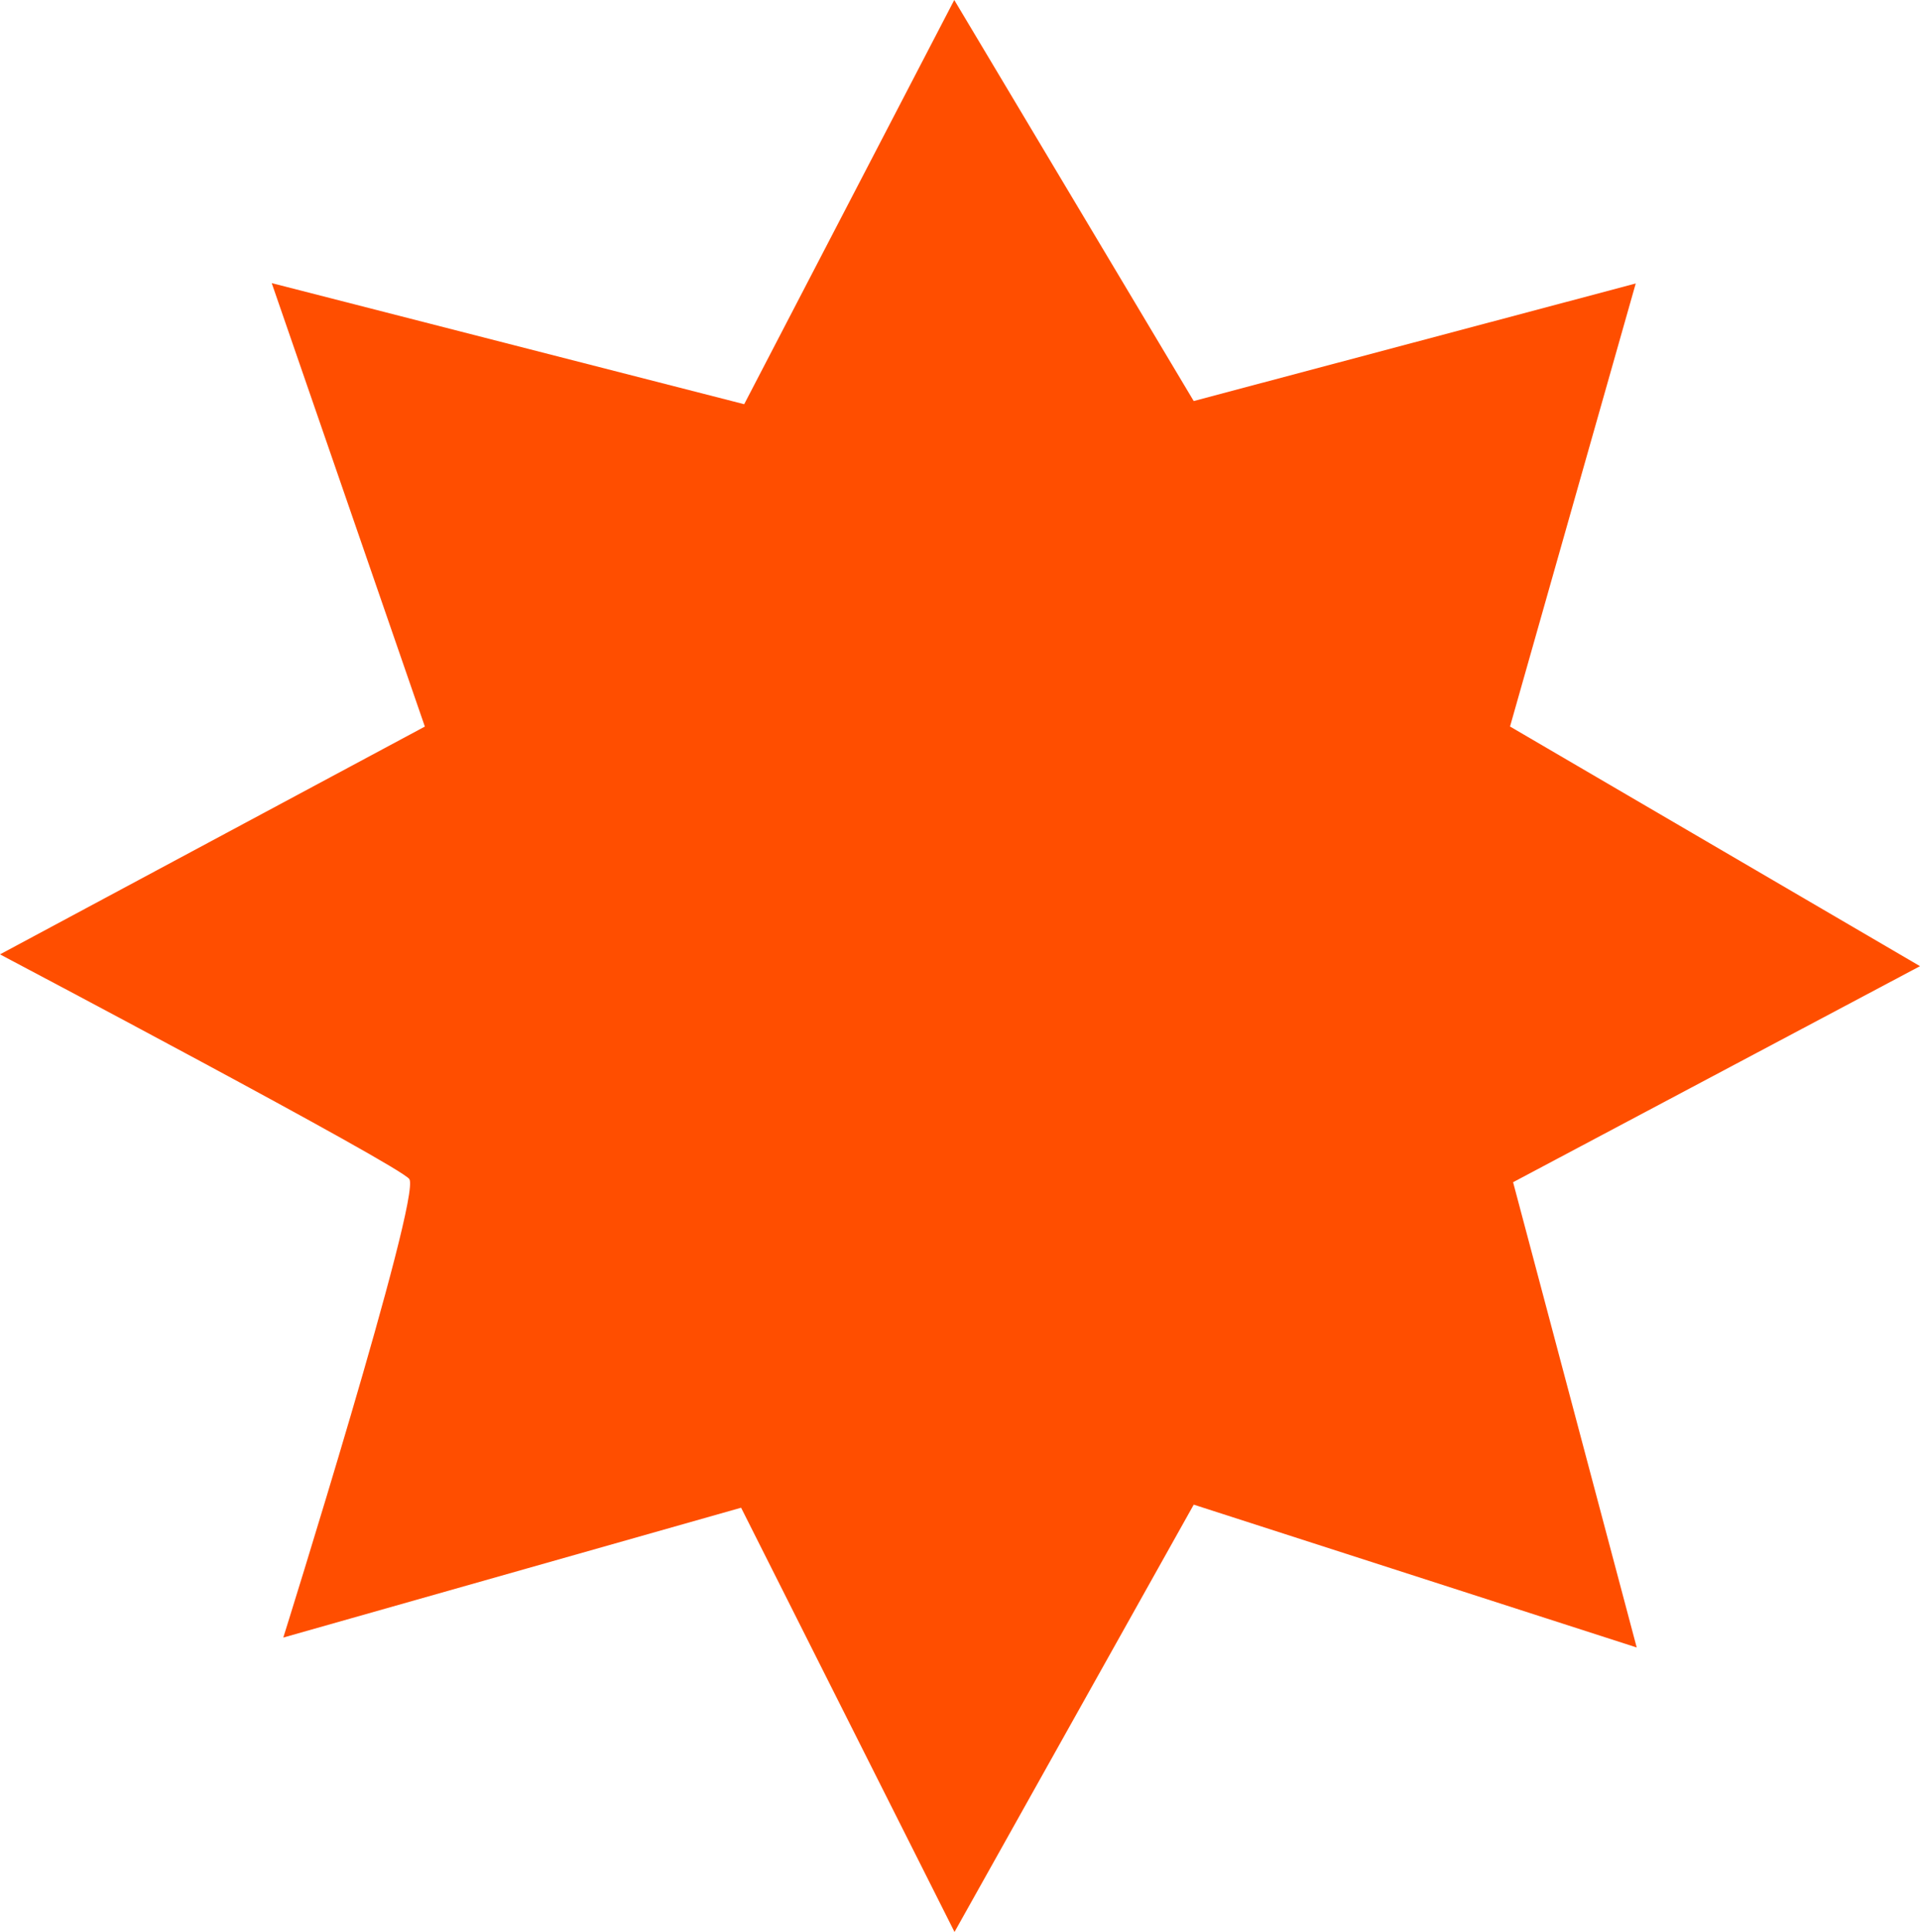 <svg xmlns="http://www.w3.org/2000/svg" xmlns:xlink="http://www.w3.org/1999/xlink" width="137.92" height="138.795" viewBox="0 0 137.92 138.795"><defs><clipPath id="a"><rect width="137.92" height="138.795" fill="none"></rect></clipPath></defs><g clip-path="url(#a)"><path d="M20.35,117.649s9.907-31.607,9.056-32.936C28.807,83.777,0,68.566,0,68.566L30.519,52.2l-11-31.86,33.939,8.7L68.548,0l17.2,28.812L117.5,20.366l-9.03,31.83,29.451,17.217L108.69,84.935l8.881,33.427L85.75,108.1,68.566,138.8,53.236,108.32Z" transform="translate(0)" fill="#ff4e00"></path></g></svg>
